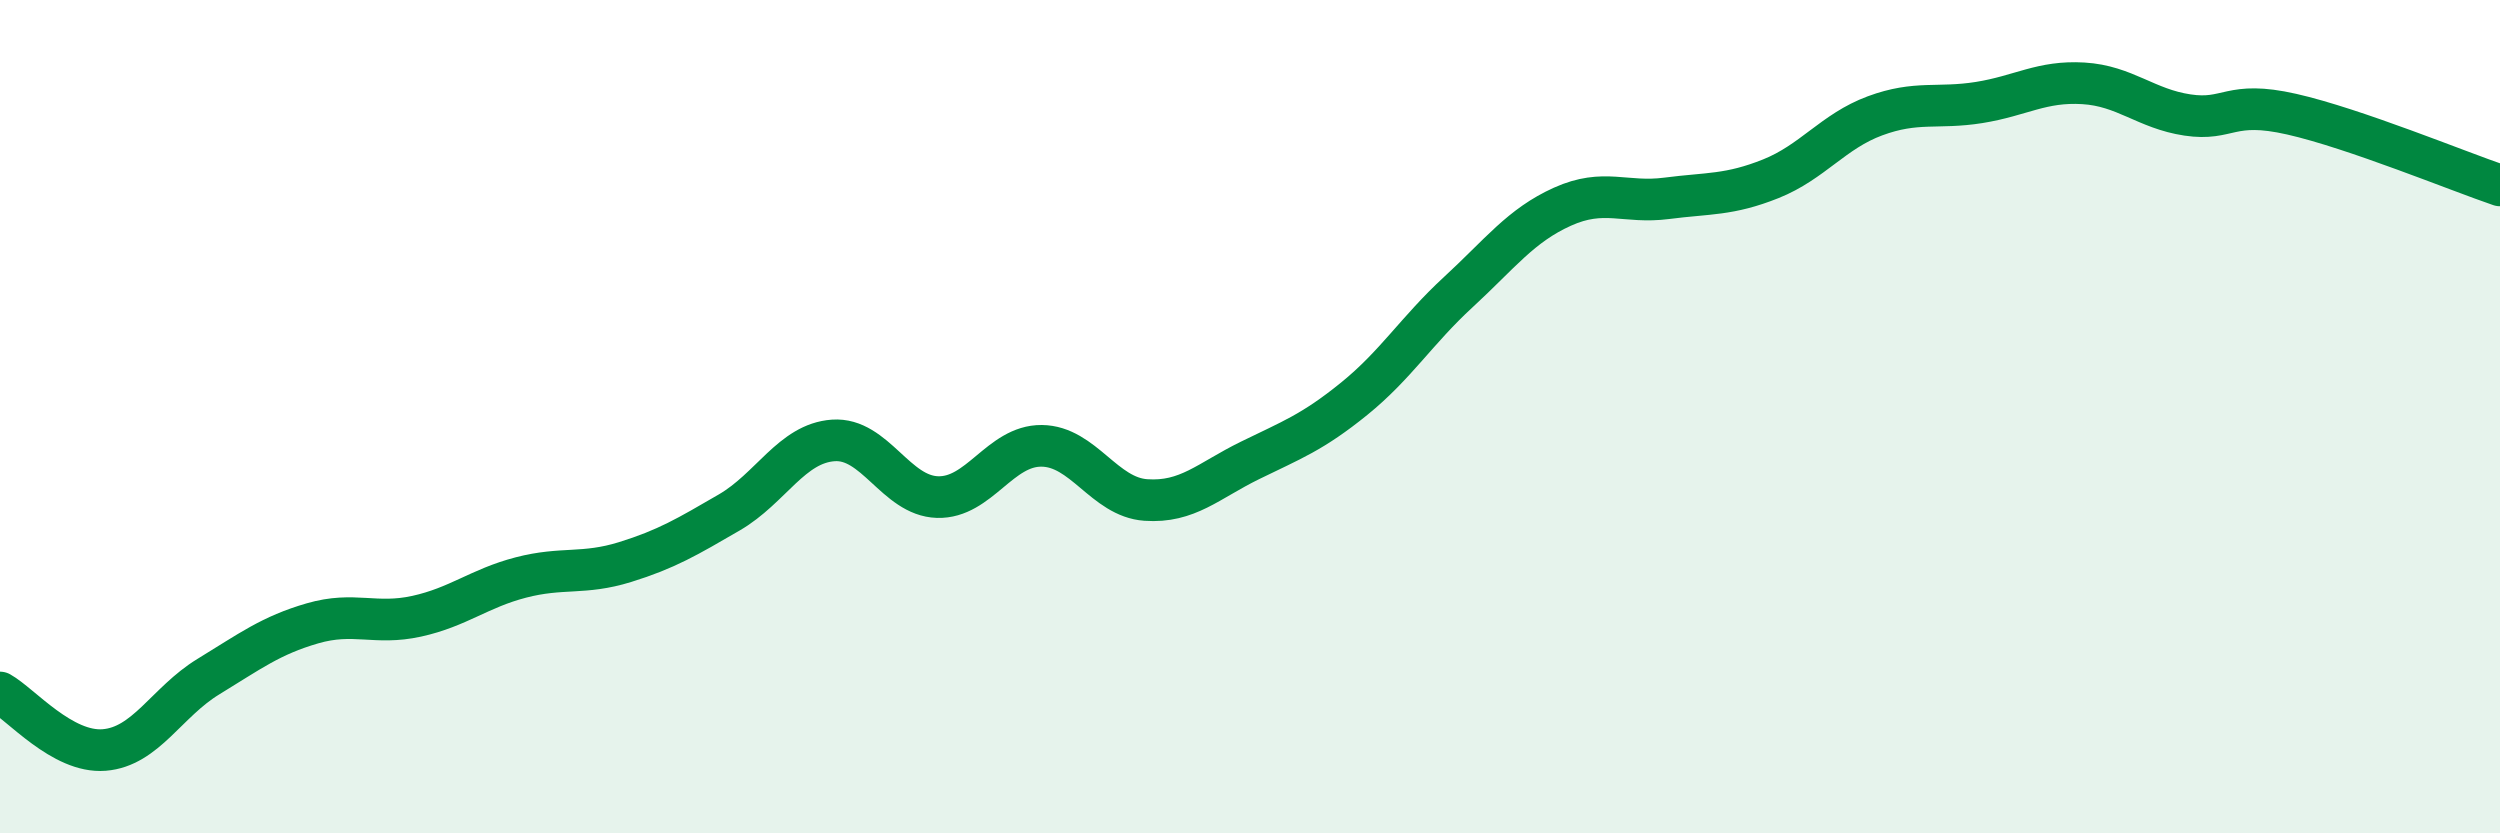 
    <svg width="60" height="20" viewBox="0 0 60 20" xmlns="http://www.w3.org/2000/svg">
      <path
        d="M 0,16.62 C 0.5,16.9 1.5,18.08 2.5,18 C 3.5,17.92 4,16.85 5,16.24 C 6,15.63 6.5,15.25 7.5,14.96 C 8.5,14.67 9,15.01 10,14.79 C 11,14.57 11.5,14.12 12.5,13.86 C 13.5,13.6 14,13.8 15,13.49 C 16,13.18 16.5,12.88 17.5,12.3 C 18.5,11.72 19,10.64 20,10.57 C 21,10.5 21.5,11.9 22.5,11.93 C 23.5,11.96 24,10.69 25,10.7 C 26,10.71 26.5,11.93 27.5,12 C 28.5,12.07 29,11.54 30,11.05 C 31,10.56 31.5,10.38 32.5,9.57 C 33.5,8.76 34,7.93 35,7.01 C 36,6.09 36.5,5.41 37.5,4.96 C 38.5,4.51 39,4.89 40,4.76 C 41,4.63 41.5,4.69 42.5,4.29 C 43.5,3.89 44,3.15 45,2.78 C 46,2.41 46.5,2.62 47.5,2.46 C 48.5,2.3 49,1.94 50,2 C 51,2.06 51.5,2.61 52.5,2.76 C 53.5,2.91 53.5,2.4 55,2.74 C 56.5,3.08 59,4.11 60,4.45L60 20L0 20Z"
        fill="#008740"
        opacity="0.1"
        stroke-linecap="round"
        stroke-linejoin="round"
      />
      <path
        d="M 0,16.62 C 0.5,16.9 1.5,18.08 2.5,18 C 3.5,17.92 4,16.85 5,16.24 C 6,15.63 6.5,15.25 7.5,14.96 C 8.5,14.67 9,15.01 10,14.79 C 11,14.57 11.5,14.12 12.5,13.86 C 13.5,13.6 14,13.8 15,13.49 C 16,13.18 16.5,12.88 17.5,12.3 C 18.5,11.72 19,10.64 20,10.57 C 21,10.5 21.5,11.9 22.5,11.93 C 23.5,11.96 24,10.69 25,10.7 C 26,10.71 26.5,11.93 27.5,12 C 28.5,12.07 29,11.54 30,11.05 C 31,10.56 31.5,10.38 32.5,9.57 C 33.5,8.76 34,7.93 35,7.01 C 36,6.09 36.5,5.41 37.5,4.96 C 38.5,4.51 39,4.89 40,4.76 C 41,4.63 41.5,4.69 42.5,4.29 C 43.5,3.89 44,3.15 45,2.78 C 46,2.41 46.5,2.62 47.5,2.46 C 48.5,2.3 49,1.94 50,2 C 51,2.06 51.5,2.61 52.5,2.76 C 53.5,2.91 53.5,2.4 55,2.74 C 56.5,3.08 59,4.11 60,4.45"
        stroke="#008740"
        stroke-width="1"
        fill="none"
        stroke-linecap="round"
        stroke-linejoin="round"
      />
    </svg>
  